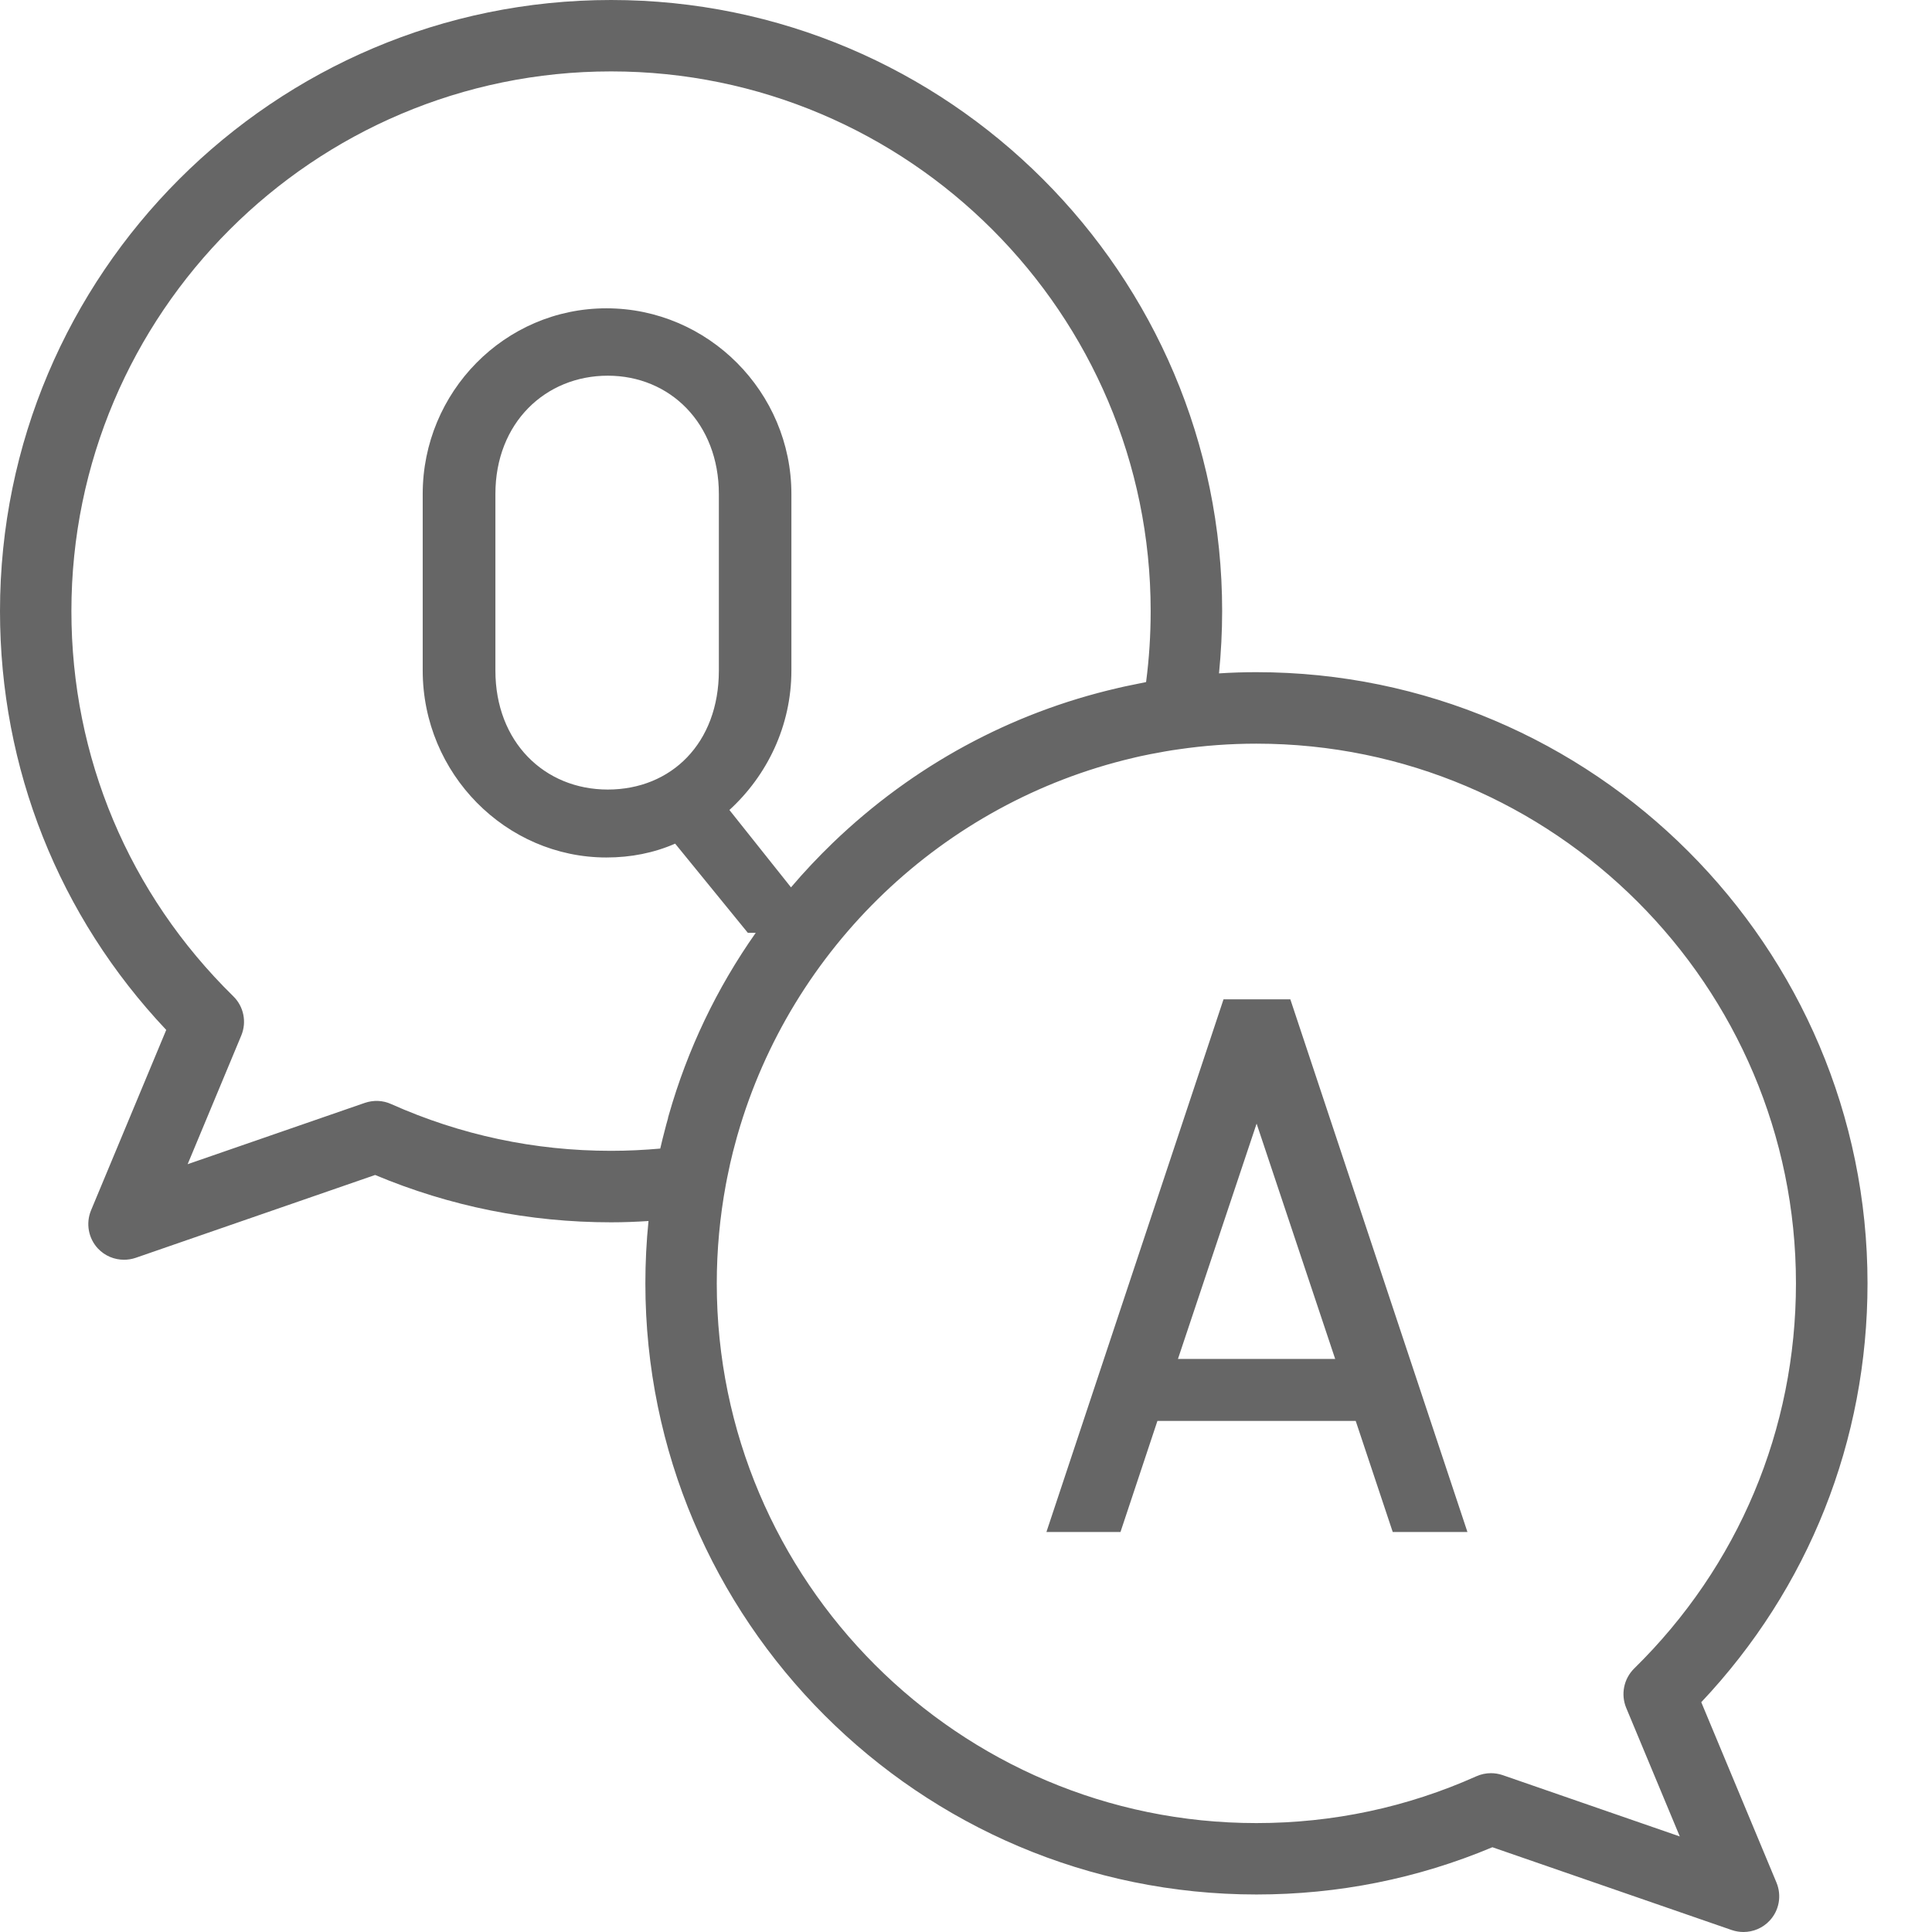 <svg width="24" height="24" viewBox="0 0 24 24" fill="none" xmlns="http://www.w3.org/2000/svg">
<g clip-path="url(#clip0_7850_35382)">
<path d="M21.134 21.145C22.468 19.731 23.199 17.896 23.199 15.942C23.199 11.756 19.793 8.35 15.607 8.35C15.451 8.35 15.296 8.355 15.143 8.365C15.168 8.108 15.182 7.85 15.182 7.591C15.182 3.406 11.777 0 7.591 0C3.405 0 0 3.406 0 7.592C0 9.545 0.731 11.381 2.065 12.794L1.131 15.035C1.064 15.197 1.098 15.383 1.217 15.51C1.303 15.601 1.42 15.649 1.541 15.649C1.589 15.649 1.639 15.641 1.686 15.625L4.66 14.596C5.59 14.986 6.575 15.184 7.591 15.184C7.746 15.184 7.901 15.178 8.056 15.168C8.03 15.423 8.017 15.681 8.017 15.942C8.017 20.128 11.422 23.534 15.608 23.534C16.625 23.534 17.61 23.337 18.539 22.947L21.513 23.976C21.561 23.992 21.61 24 21.658 24C21.779 24 21.897 23.951 21.982 23.86C22.102 23.733 22.135 23.547 22.068 23.386L21.134 21.146V21.145ZM8.299 13.889C8.284 13.941 8.27 13.993 8.257 14.045C8.24 14.109 8.224 14.173 8.209 14.238C8.207 14.248 8.204 14.258 8.202 14.268C7.999 14.286 7.794 14.296 7.591 14.296C6.64 14.296 5.721 14.1 4.859 13.715C4.756 13.668 4.64 13.664 4.533 13.7L2.331 14.462L2.997 12.864C3.067 12.696 3.028 12.503 2.898 12.376C1.601 11.104 0.887 9.405 0.887 7.591C0.887 3.895 3.894 0.887 7.591 0.887C11.287 0.887 14.294 3.895 14.294 7.591C14.294 7.887 14.275 8.183 14.237 8.473C14.209 8.478 14.182 8.485 14.154 8.49C14.117 8.498 14.079 8.505 14.042 8.513C13.994 8.522 13.947 8.533 13.899 8.544C13.892 8.545 13.885 8.547 13.878 8.549C12.553 8.856 11.342 9.512 10.346 10.47C10.163 10.647 9.989 10.831 9.826 11.023L9.061 10.062C9.528 9.635 9.831 9.019 9.831 8.329V6.136C9.831 4.871 8.798 3.83 7.533 3.83C6.268 3.83 5.251 4.871 5.251 6.136V8.329C5.251 9.611 6.284 10.652 7.533 10.652C7.837 10.652 8.124 10.595 8.387 10.48L9.29 11.588H9.388C8.904 12.275 8.54 13.037 8.309 13.848C8.305 13.861 8.302 13.874 8.298 13.887L8.299 13.889ZM8.93 6.137V8.33C8.93 9.233 8.338 9.808 7.55 9.808C6.762 9.808 6.154 9.216 6.154 8.33V6.137C6.154 5.25 6.778 4.667 7.55 4.667C8.322 4.667 8.93 5.258 8.93 6.137ZM18.666 22.051C18.618 22.035 18.57 22.027 18.521 22.027C18.459 22.027 18.397 22.04 18.339 22.066C17.478 22.451 16.559 22.647 15.607 22.647C11.911 22.647 8.904 19.639 8.904 15.943C8.904 15.525 8.943 15.116 9.016 14.719C9.027 14.659 9.039 14.601 9.052 14.541C9.058 14.511 9.064 14.481 9.071 14.451C9.082 14.403 9.094 14.356 9.105 14.309C9.12 14.25 9.136 14.191 9.152 14.133C9.156 14.119 9.16 14.105 9.164 14.091C9.83 11.776 11.712 9.971 14.072 9.416C14.081 9.414 14.091 9.411 14.101 9.409C14.144 9.399 14.187 9.389 14.229 9.381C14.27 9.372 14.312 9.364 14.352 9.357C14.393 9.349 14.434 9.342 14.476 9.334C14.531 9.324 14.587 9.316 14.643 9.308C14.958 9.262 15.279 9.238 15.607 9.238C19.303 9.238 22.31 12.245 22.31 15.942C22.31 17.756 21.596 19.456 20.3 20.727C20.171 20.855 20.132 21.047 20.201 21.215L20.867 22.813L18.666 22.051Z" fill="black" fill-opacity="0.6"/>
<path d="M15.199 12.414L12.999 19.031H13.919L14.378 17.651H16.841L17.301 19.031H18.229L16.029 12.414H15.2H15.199ZM14.633 16.881L15.61 13.958L16.586 16.881H14.633H14.633Z" fill="black" fill-opacity="0.6"/>
</g>
<defs>
<clipPath id="clip0_7850_35382">
<rect width="24" height="24" fill="white"/>
</clipPath>
</defs>
</svg>

